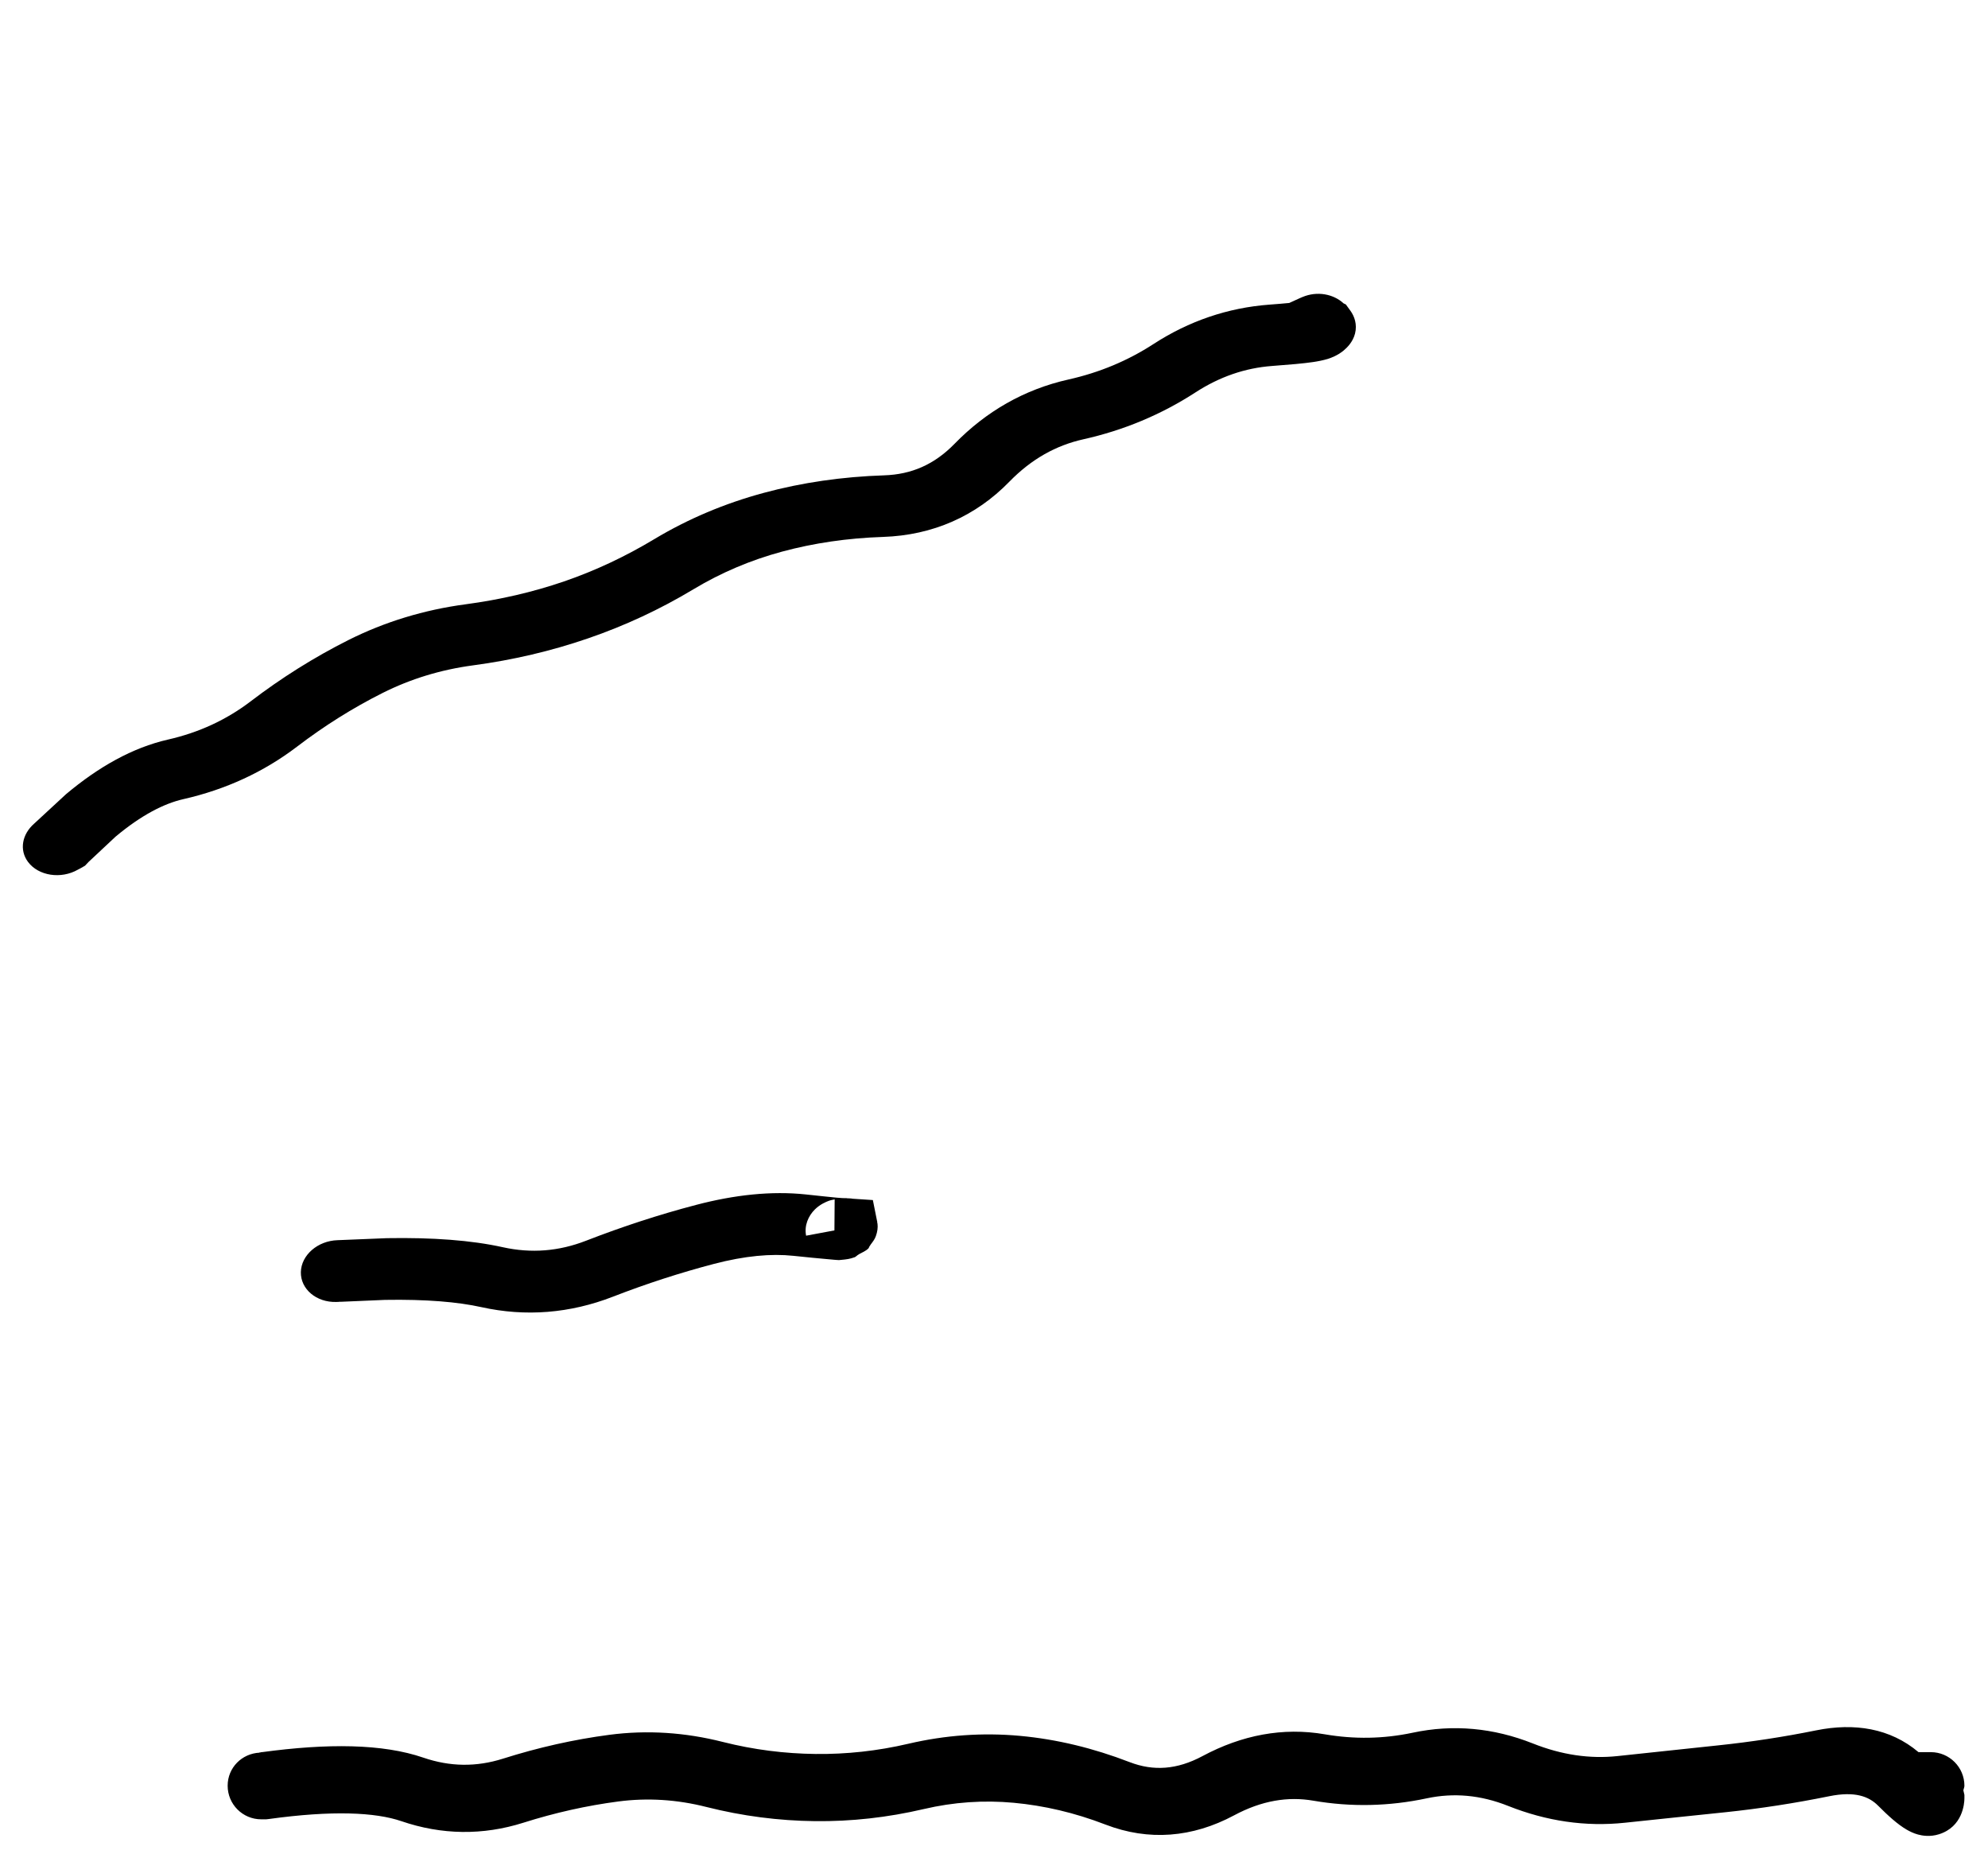 <?xml version="1.0" encoding="UTF-8"?> <svg xmlns="http://www.w3.org/2000/svg" width="74" height="69" viewBox="0 0 74 69" fill="none"><path d="M50.013 13.046C49.779 13.239 49.521 13.326 49.452 13.348C49.254 13.412 49.038 13.45 48.876 13.474C48.512 13.528 47.989 13.572 47.346 13.62C46.352 13.695 45.403 14.016 44.489 14.61C43.226 15.428 41.832 16.013 40.32 16.35C39.311 16.576 38.397 17.079 37.567 17.931C36.325 19.206 34.729 19.92 32.868 19.982C31.543 20.026 30.287 20.211 29.11 20.529C27.949 20.843 26.851 21.306 25.814 21.929C24.57 22.677 23.26 23.287 21.887 23.758C20.517 24.229 19.092 24.563 17.613 24.761C16.405 24.922 15.283 25.267 14.242 25.789C13.128 26.348 12.064 27.018 11.059 27.785C9.818 28.731 8.397 29.384 6.82 29.742C6.108 29.904 5.265 30.331 4.301 31.137L3.292 32.082L3.164 32.218L2.991 32.317L2.901 32.364C2.27 32.725 1.434 32.598 1.043 32.077C0.708 31.627 0.827 31.045 1.265 30.658L2.459 29.555C3.665 28.543 4.926 27.826 6.255 27.523C7.4 27.263 8.422 26.793 9.329 26.102C10.472 25.229 11.688 24.464 12.971 23.819C14.326 23.14 15.786 22.695 17.334 22.489C18.611 22.318 19.832 22.037 20.998 21.637C22.163 21.237 23.282 20.709 24.349 20.068C25.621 19.304 26.985 18.732 28.43 18.342C29.859 17.956 31.357 17.741 32.911 17.69C33.93 17.656 34.777 17.29 35.534 16.514C36.702 15.315 38.124 14.491 39.777 14.122C40.928 13.864 41.979 13.425 42.942 12.8C44.253 11.95 45.7 11.453 47.253 11.337C47.542 11.316 47.786 11.295 47.99 11.275L48.383 11.096L48.482 11.054C49.032 10.822 49.638 10.942 50.015 11.292L50.096 11.329L50.271 11.57C50.415 11.771 50.525 12.071 50.439 12.413C50.359 12.727 50.146 12.935 50.013 13.046Z" fill="#F490A7" style="fill:#F490A7;fill:color(display-p3 0.957 0.565 0.655);fill-opacity:1;"></path><path d="M32.002 46.661C31.992 46.666 31.984 46.673 31.974 46.678C31.902 46.717 31.857 46.772 31.818 46.787C31.632 46.857 31.472 46.87 31.44 46.874C31.338 46.886 31.254 46.895 31.232 46.895C31.169 46.894 31.103 46.886 31.065 46.884C30.978 46.878 30.866 46.866 30.735 46.854C30.463 46.829 30.056 46.792 29.532 46.736C28.715 46.649 27.73 46.733 26.563 47.04C25.321 47.366 24.071 47.77 22.815 48.257C21.217 48.878 19.564 49.011 17.914 48.645C17.048 48.453 15.865 48.35 14.332 48.376L12.676 48.447L12.653 48.444L12.624 48.449L12.519 48.453C11.778 48.475 11.187 47.977 11.199 47.343C11.212 46.709 11.826 46.176 12.567 46.154L14.404 46.079C16.098 46.05 17.545 46.156 18.713 46.415C19.778 46.651 20.8 46.569 21.82 46.172C23.18 45.644 24.541 45.2 25.904 44.843C27.346 44.464 28.72 44.316 29.998 44.452C30.517 44.507 30.899 44.549 31.149 44.572C31.243 44.581 31.317 44.585 31.363 44.588L31.514 44.59L31.522 44.594C31.595 44.6 31.667 44.595 31.736 44.611L32.491 44.661L32.657 45.492L32.652 45.512L32.663 45.529C32.684 45.691 32.657 45.85 32.603 46C32.563 46.118 32.487 46.214 32.413 46.312C32.397 46.333 32.388 46.357 32.37 46.377C32.35 46.401 32.346 46.439 32.324 46.461C32.221 46.563 32.094 46.609 32.002 46.661ZM31.069 44.636C31.006 44.65 30.927 44.661 30.844 44.692C30.754 44.726 30.528 44.816 30.33 45.012C30.087 45.255 29.932 45.611 30.006 45.987L31.06 45.79L31.069 44.636Z" fill="#F490A7" style="fill:#F490A7;fill:color(display-p3 0.957 0.565 0.655);fill-opacity:1;"></path><path d="M67.605 64.396C69.025 64.109 70.36 64.316 71.413 65.207H71.872C72.561 65.208 73.122 65.767 73.122 66.457C73.122 66.517 73.091 66.574 73.083 66.632L73.093 66.671L73.122 66.798V66.925C73.122 67.123 73.056 67.986 72.175 68.263C71.843 68.367 71.554 68.316 71.394 68.273C71.224 68.227 71.08 68.152 70.983 68.097C70.639 67.901 70.263 67.555 69.909 67.199C69.567 66.855 69.049 66.654 68.093 66.847C66.806 67.108 65.514 67.308 64.226 67.443C62.979 67.574 61.732 67.7 60.485 67.834C59.02 67.99 57.564 67.775 56.14 67.209C55.108 66.798 54.107 66.714 53.112 66.925C51.708 67.225 50.292 67.256 48.884 67.013C47.941 66.851 46.969 67.006 45.935 67.56C44.386 68.388 42.76 68.523 41.149 67.902C40 67.459 38.859 67.195 37.731 67.091C36.619 66.989 35.503 67.063 34.382 67.326C33.038 67.64 31.69 67.79 30.339 67.775C28.989 67.76 27.637 67.587 26.296 67.248C25.197 66.969 24.103 66.9 23.015 67.043C21.841 67.197 20.661 67.46 19.48 67.834C17.972 68.311 16.439 68.29 14.938 67.775C13.972 67.445 12.371 67.368 9.997 67.697L9.909 67.707H9.724C9.033 67.707 8.474 67.147 8.474 66.457C8.474 65.786 9.002 65.257 9.665 65.226L9.655 65.216C9.671 65.214 9.688 65.219 9.704 65.216L9.724 65.207H9.753C12.196 64.876 14.246 64.892 15.759 65.412C16.755 65.753 17.728 65.763 18.718 65.451C20.034 65.034 21.358 64.736 22.683 64.562C24.092 64.377 25.502 64.472 26.901 64.826C28.057 65.119 29.212 65.262 30.358 65.275C31.505 65.288 32.661 65.164 33.815 64.894C35.193 64.572 36.58 64.474 37.966 64.601C39.337 64.727 40.698 65.057 42.048 65.578C42.936 65.92 43.812 65.862 44.763 65.353C46.226 64.57 47.758 64.274 49.313 64.543C50.404 64.73 51.491 64.716 52.585 64.484C54.088 64.163 55.592 64.302 57.058 64.884C58.131 65.311 59.179 65.463 60.212 65.353C61.463 65.219 62.721 65.084 63.972 64.953C65.18 64.826 66.394 64.641 67.605 64.396Z" fill="#F490A7" style="fill:#F490A7;fill:color(display-p3 0.957 0.565 0.655);fill-opacity:1;"></path></svg> 